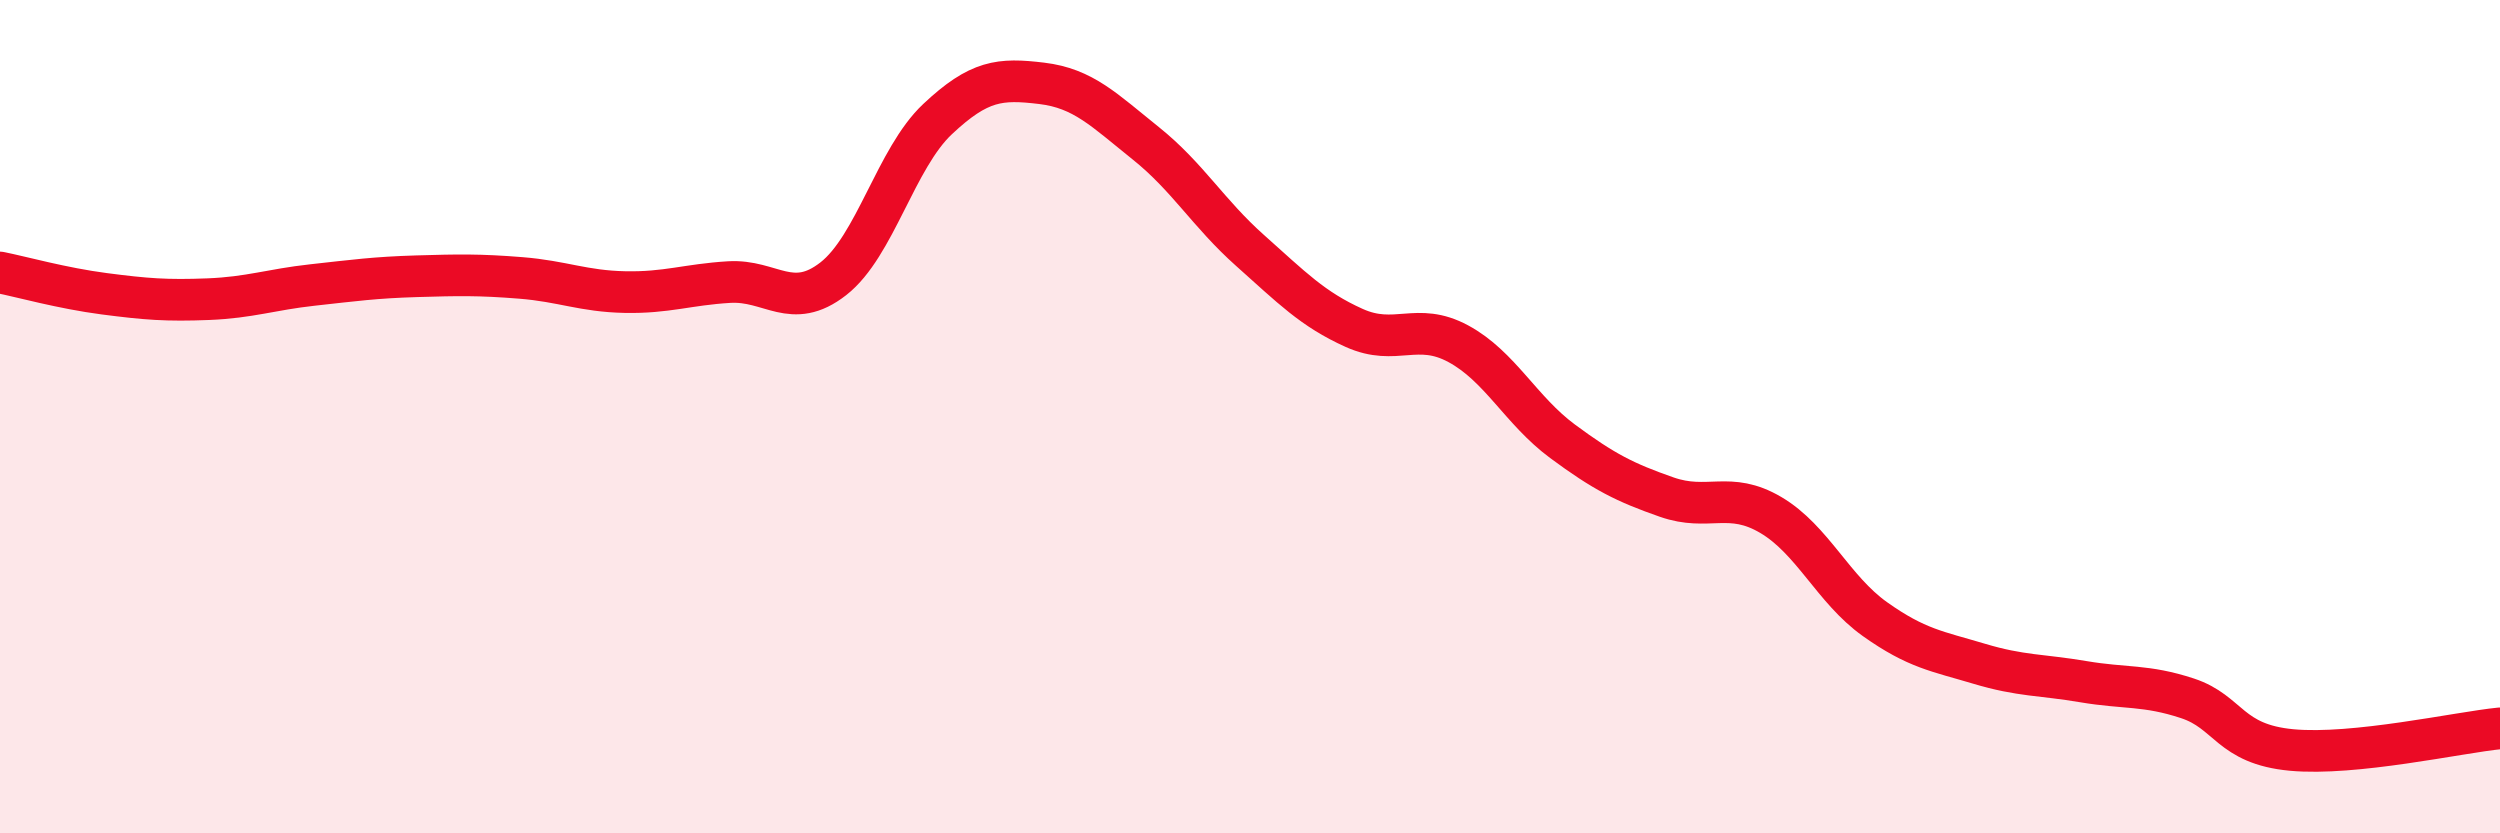 
    <svg width="60" height="20" viewBox="0 0 60 20" xmlns="http://www.w3.org/2000/svg">
      <path
        d="M 0,6.54 C 0.5,6.64 1.5,6.92 2.5,7.05 C 3.5,7.18 4,7.22 5,7.18 C 6,7.14 6.5,6.95 7.5,6.84 C 8.5,6.73 9,6.66 10,6.63 C 11,6.6 11.5,6.59 12.5,6.67 C 13.5,6.75 14,6.99 15,7.01 C 16,7.03 16.5,6.83 17.5,6.77 C 18.5,6.71 19,7.47 20,6.69 C 21,5.91 21.5,3.8 22.5,2.86 C 23.5,1.92 24,1.88 25,2 C 26,2.12 26.5,2.64 27.5,3.44 C 28.5,4.24 29,5.12 30,6.01 C 31,6.9 31.5,7.42 32.5,7.87 C 33.5,8.32 34,7.71 35,8.25 C 36,8.79 36.5,9.85 37.5,10.59 C 38.5,11.33 39,11.58 40,11.93 C 41,12.28 41.5,11.77 42.5,12.36 C 43.5,12.95 44,14.15 45,14.86 C 46,15.57 46.5,15.63 47.5,15.93 C 48.5,16.23 49,16.19 50,16.36 C 51,16.53 51.5,16.43 52.5,16.76 C 53.5,17.09 53.5,17.86 55,18 C 56.5,18.14 59,17.58 60,17.48L60 20L0 20Z"
        fill="#EB0A25"
        opacity="0.1"
        stroke-linecap="round"
        stroke-linejoin="round"
      />
      <path
        d="M 0,6.54 C 0.5,6.64 1.5,6.92 2.5,7.05 C 3.5,7.18 4,7.22 5,7.18 C 6,7.14 6.5,6.95 7.5,6.84 C 8.5,6.73 9,6.66 10,6.63 C 11,6.6 11.5,6.59 12.5,6.67 C 13.5,6.75 14,6.99 15,7.01 C 16,7.03 16.5,6.83 17.5,6.77 C 18.5,6.71 19,7.47 20,6.69 C 21,5.91 21.5,3.8 22.5,2.86 C 23.5,1.92 24,1.88 25,2 C 26,2.12 26.5,2.64 27.5,3.44 C 28.5,4.24 29,5.12 30,6.01 C 31,6.9 31.5,7.42 32.5,7.87 C 33.5,8.32 34,7.71 35,8.25 C 36,8.79 36.5,9.85 37.5,10.59 C 38.5,11.33 39,11.58 40,11.93 C 41,12.28 41.5,11.77 42.5,12.36 C 43.5,12.95 44,14.15 45,14.86 C 46,15.57 46.5,15.63 47.5,15.93 C 48.5,16.23 49,16.19 50,16.36 C 51,16.53 51.5,16.43 52.5,16.76 C 53.5,17.09 53.5,17.86 55,18 C 56.5,18.14 59,17.58 60,17.48"
        stroke="#EB0A25"
        stroke-width="1"
        fill="none"
        stroke-linecap="round"
        stroke-linejoin="round"
      />
    </svg>
  